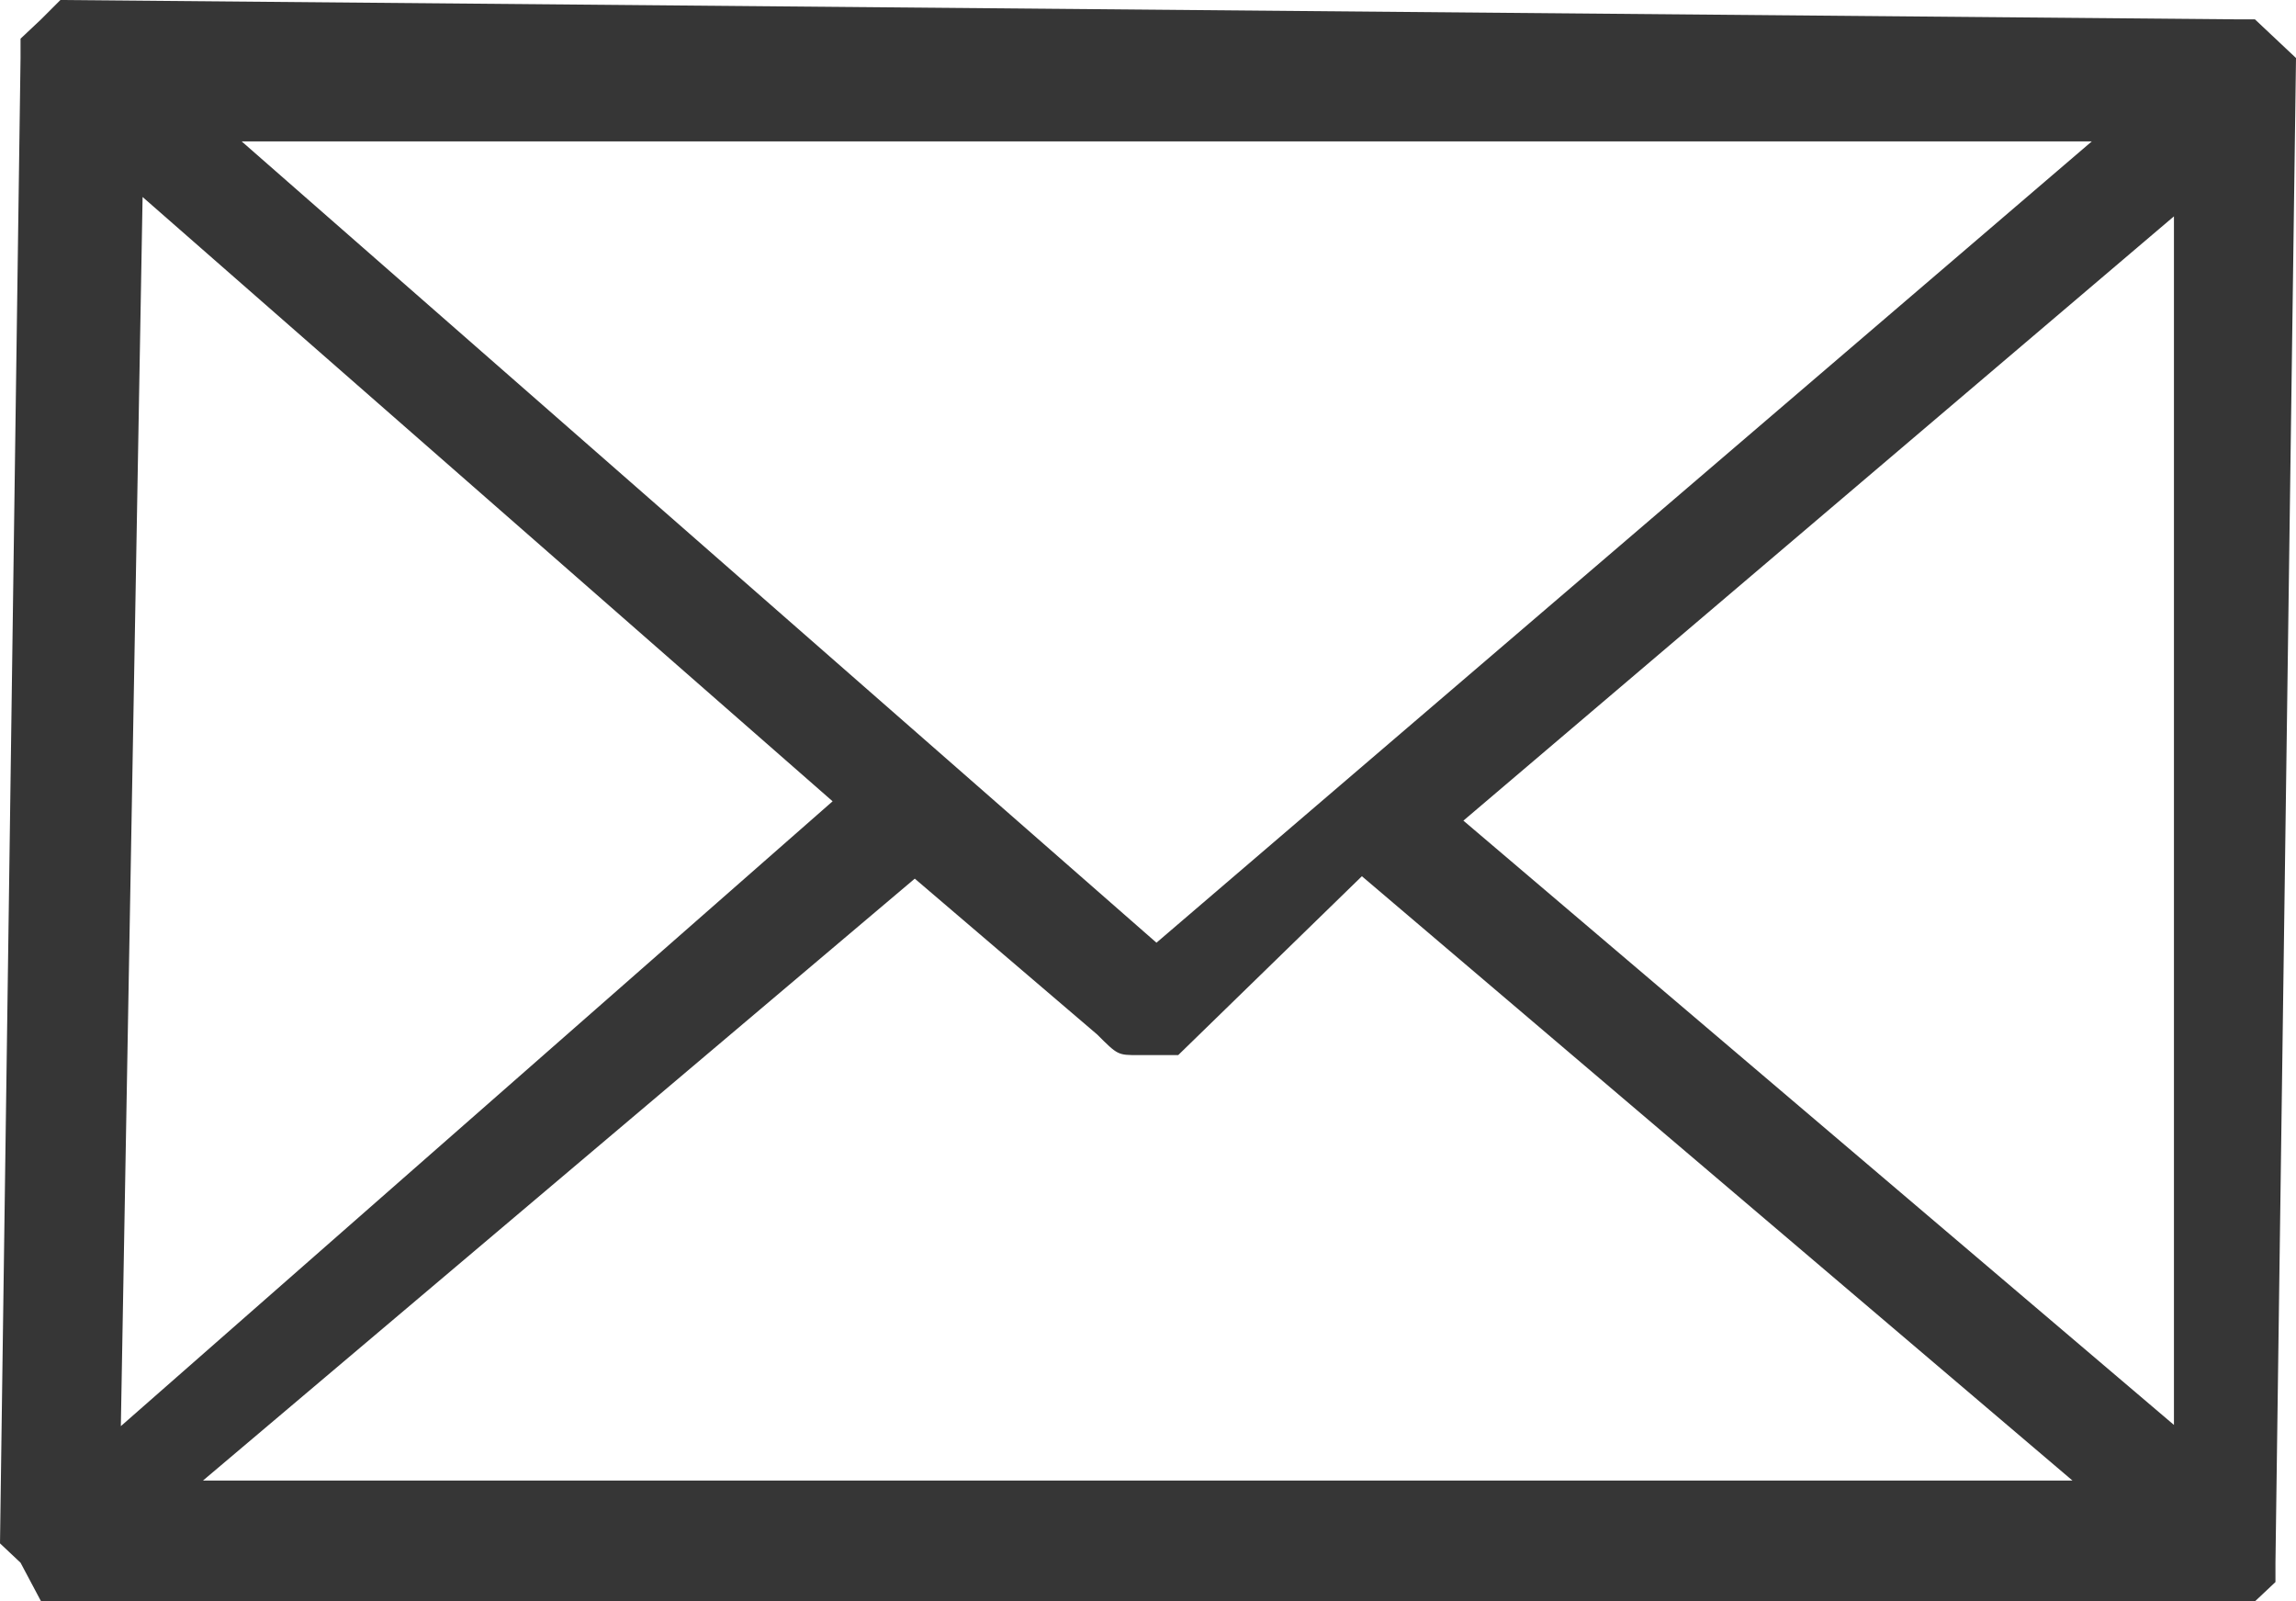 <svg xmlns="http://www.w3.org/2000/svg" viewBox="0 0 19 13.25"><defs><style>.cls-1{fill:#363636;}</style></defs><title>E-Mail senden an Hotel Neuwirt in Ramsau am Dachstein</title><g id="Ebene_2" data-name="Ebene 2"><g id="Ebene_1-2" data-name="Ebene 1"><path class="cls-1" d="M18.33,13.25H.34l-.17-.32L0,12.77.17.48V.32L.34.16.5,0l18,.16h.16l.17.16L19,.48l-.17,12.45v.16l-.17.16h-.33Zm-16.65-1H17.15l-5.88-5L9.75,8.73H9.42c-.17,0-.17,0-.34-.17L7.57,7.27ZM12.11,6.79l5.88,5v-10ZM1,11.8,6.89,6.63l-5.71-5Zm8.57-4,7.74-6.63H2Z"/></g></g></svg>